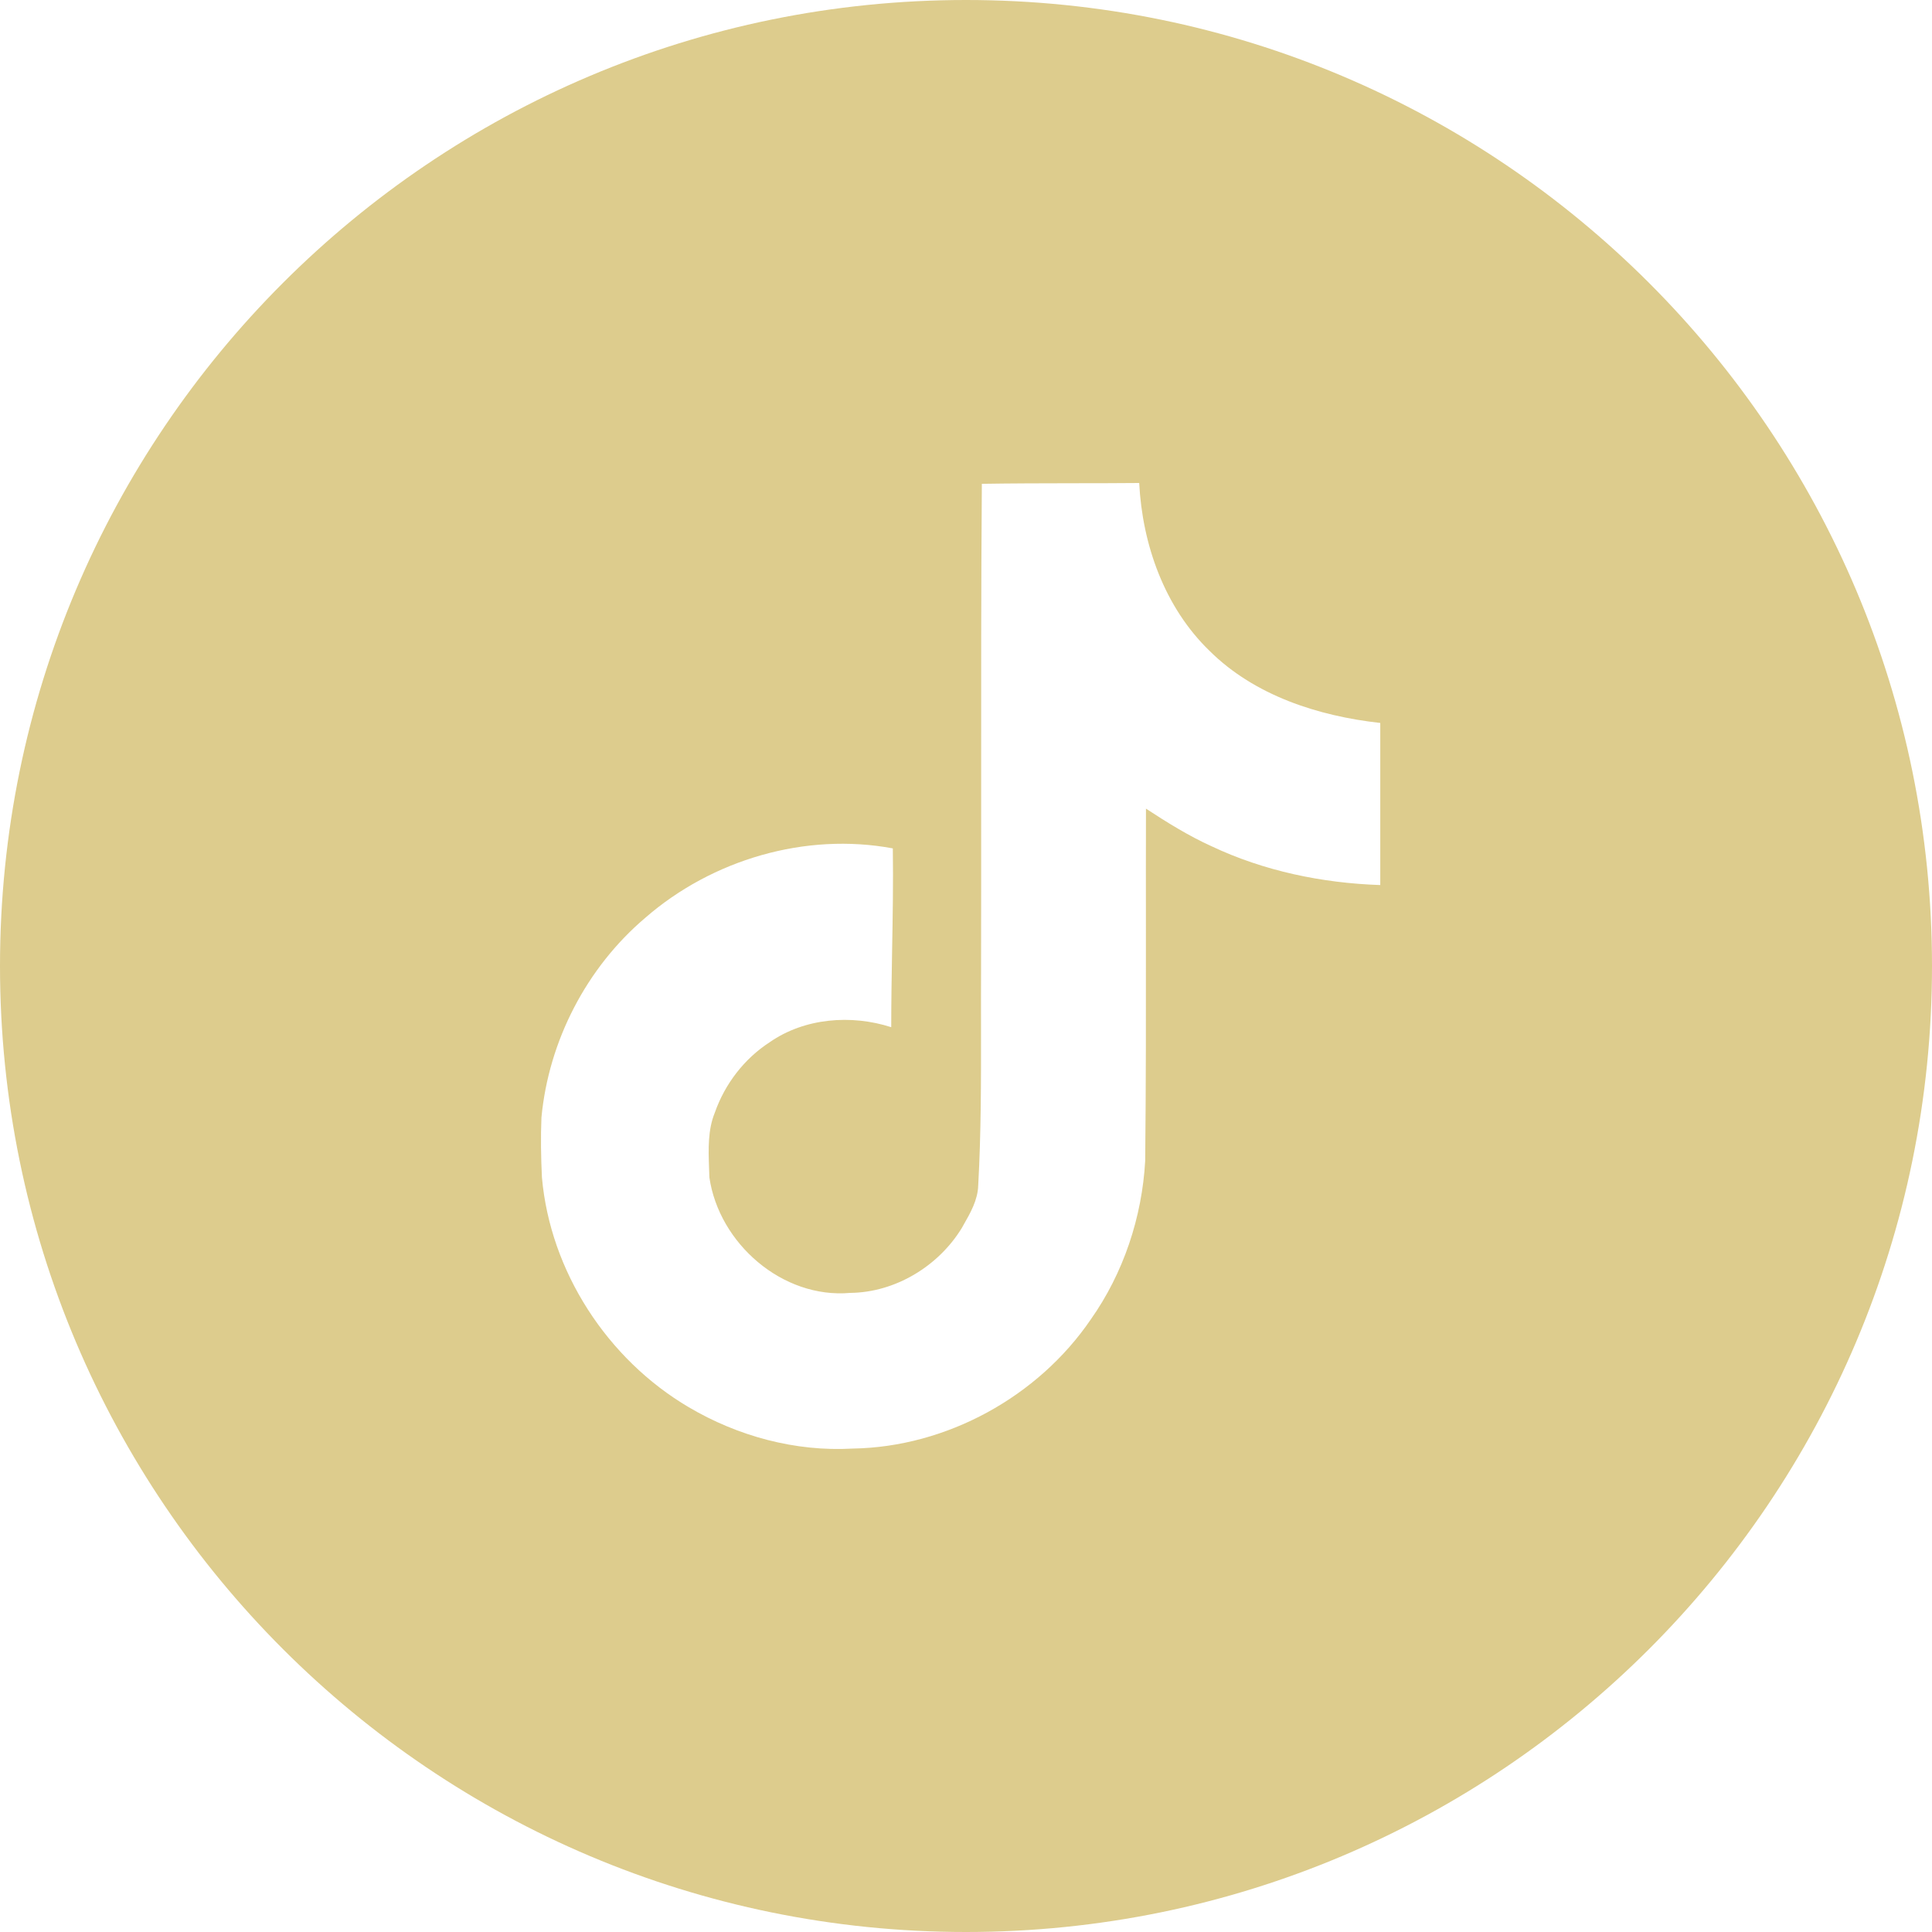 <?xml version="1.0" encoding="UTF-8"?> <svg xmlns="http://www.w3.org/2000/svg" width="40" height="40" viewBox="0 0 40 40" fill="none"> <g clip-path="url(#clip0_103_24)"> <path fill-rule="evenodd" clip-rule="evenodd" d="M20 40C31.046 40 40 31.046 40 20C40 8.954 31.046 0 20 0C8.954 0 0 8.954 0 20C0 31.046 8.954 40 20 40ZM22.198 10.005C21.576 10.006 20.953 10.007 20.328 10.017L20.328 10.018C20.312 12.166 20.313 14.314 20.314 16.466C20.314 17.668 20.315 18.872 20.312 20.076C20.31 20.48 20.31 20.884 20.311 21.287C20.312 22.372 20.313 23.455 20.253 24.542C20.244 24.844 20.093 25.109 19.946 25.366C19.934 25.387 19.923 25.407 19.911 25.428C19.426 26.218 18.534 26.758 17.604 26.768C16.2 26.893 14.885 25.743 14.687 24.376C14.685 24.309 14.683 24.241 14.68 24.174C14.667 23.788 14.653 23.395 14.8 23.035C15.008 22.442 15.409 21.919 15.937 21.577C16.659 21.075 17.625 21 18.452 21.267C18.452 20.74 18.461 20.213 18.47 19.686C18.483 18.98 18.495 18.273 18.485 17.565C16.675 17.227 14.742 17.799 13.361 19.001C12.144 20.033 11.36 21.55 11.21 23.136C11.193 23.543 11.2 23.959 11.22 24.376C11.392 26.326 12.576 28.143 14.26 29.135C15.275 29.734 16.466 30.059 17.658 29.991C19.601 29.959 21.493 28.917 22.583 27.318C23.261 26.358 23.645 25.199 23.71 24.034C23.727 22.433 23.726 20.83 23.725 19.225C23.724 18.397 23.724 17.57 23.726 16.742C24.159 17.025 24.602 17.302 25.076 17.517C26.167 18.034 27.375 18.284 28.577 18.324V14.968C27.294 14.825 25.976 14.402 25.044 13.477C24.11 12.575 23.651 11.276 23.586 10C23.124 10.004 22.661 10.005 22.198 10.005Z" fill="#DDCC8D"></path> </g> <defs> <clipPath id="clip0_103_24"> <rect width="40" height="40" fill="white"></rect> </clipPath> </defs> </svg> 